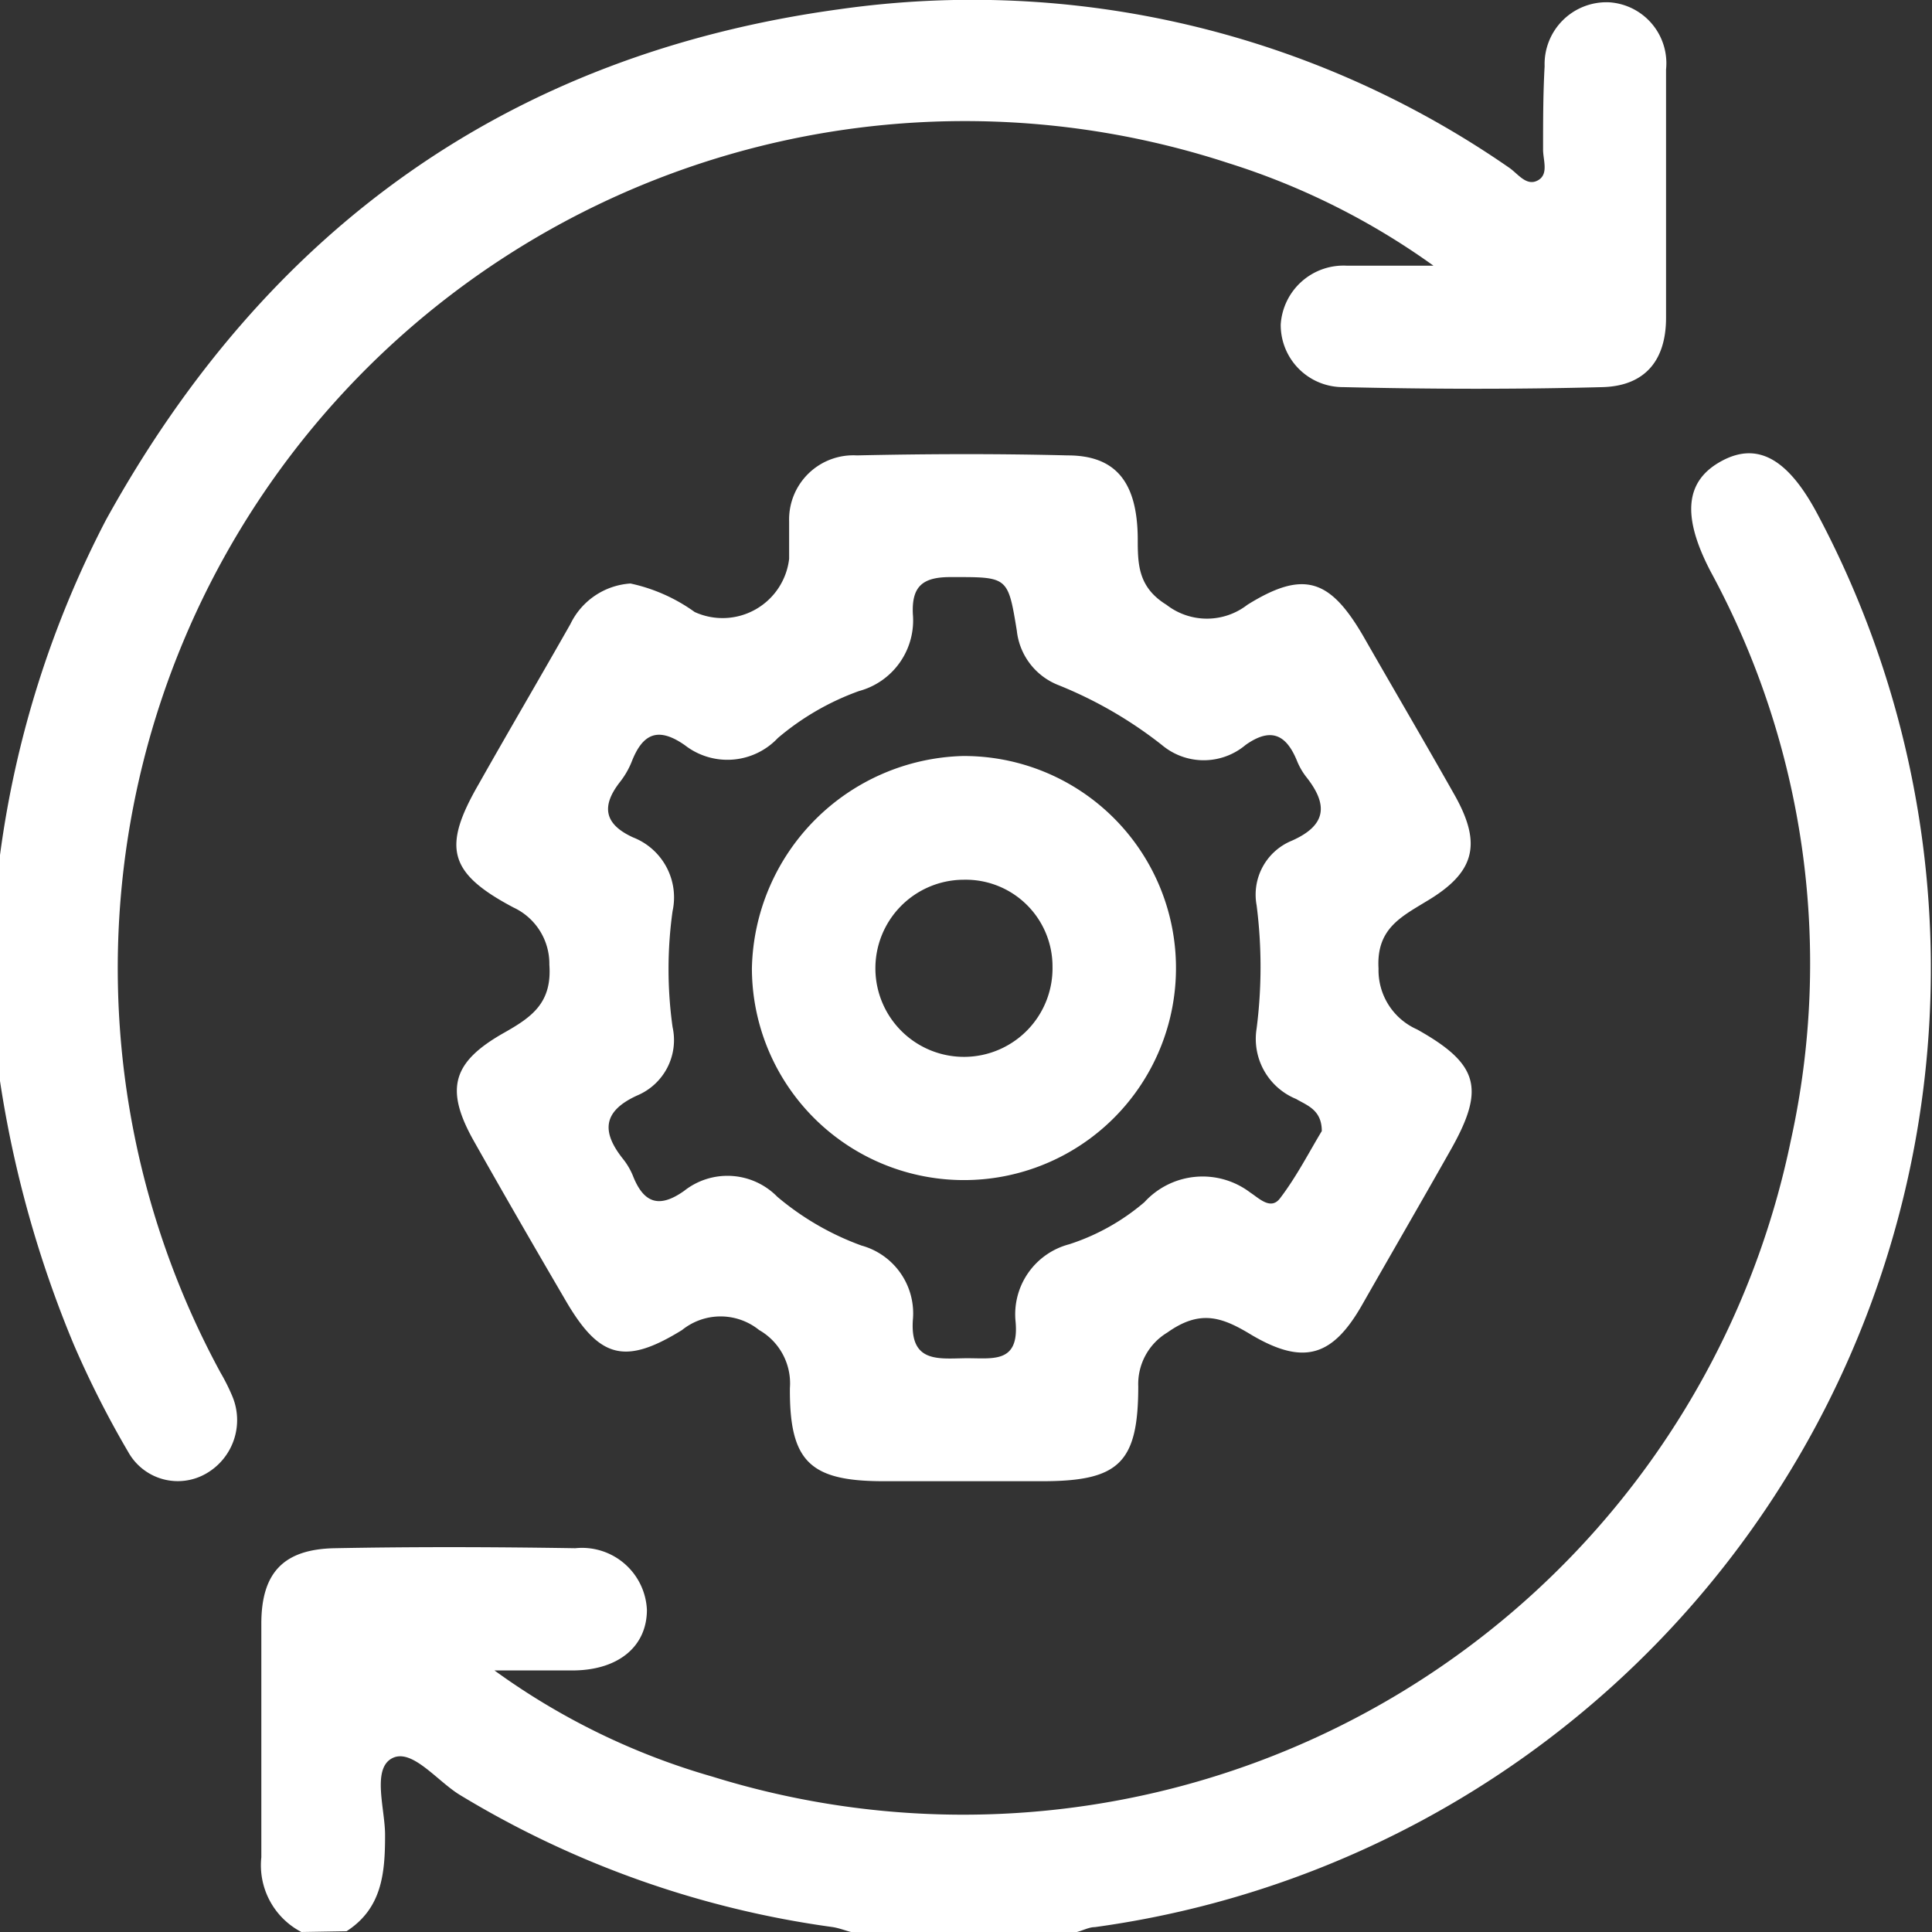 <svg xmlns="http://www.w3.org/2000/svg" viewBox="0 0 75.26 75.26"><rect x="0" y="0" width="75.26" height="75.26" fill="#333333" stroke="none"/><defs><style>.cls-1{fill:#fff;}</style></defs><g id="Layer_2" data-name="Layer 2"><g id="Layer_2-2" data-name="Layer 2"><path class="cls-1" d="M11.74,75.26a2.93,2.93,0,0,1-1.56-2.91c0-3,0-6.07,0-9.1,0-2,.88-2.9,2.85-2.94,3.12-.06,6.25-.05,9.38,0a2.53,2.53,0,0,1,2.79,2.4c0,1.4-1.07,2.32-2.79,2.36-.92,0-1.85,0-3.15,0a27.17,27.17,0,0,0,8.5,4.14,32.92,32.92,0,0,0,42-24.78,32,32,0,0,0-3.12-22.16c-1.14-2.18-1-3.55.44-4.32s2.61,0,3.71,2.06A37.69,37.69,0,0,1,42.65,75.07c-.23,0-.46.13-.7.19h-8.8c-.23-.06-.46-.15-.7-.19a37.88,37.88,0,0,1-14.52-5.14c-.9-.54-1.89-1.86-2.67-1.43s-.25,2-.26,3c0,1.47-.12,2.84-1.5,3.73Z"/><path class="cls-1" d="M0,33.31A39.53,39.53,0,0,1,4.13,20.25C10.38,8.93,19.83,2.12,32.7.36A36.71,36.71,0,0,1,58.77,6.52c.35.23.68.75,1.13.51s.2-.81.21-1.23c0-1.07,0-2.15.06-3.22A2.41,2.41,0,0,1,62.69.09,2.38,2.38,0,0,1,64.9,2.71c0,3.22,0,6.45,0,9.67,0,1.67-.83,2.65-2.46,2.7-3.37.09-6.75.08-10.12,0a2.42,2.42,0,0,1-2.43-2.44,2.45,2.45,0,0,1,2.58-2.29c.54,0,1.07,0,1.61,0h1.76a28.11,28.11,0,0,0-8-4A33,33,0,0,0,8.59,53.47a7.89,7.89,0,0,1,.46.92,2.4,2.4,0,0,1-1,3A2.21,2.21,0,0,1,5,56.57a38.11,38.11,0,0,1-2.12-4.18A43.57,43.57,0,0,1,0,42.11Z"/><path class="cls-1" d="M24.56,22.73a6.69,6.69,0,0,1,2.5,1.11,2.61,2.61,0,0,0,3.68-2.07c0-.48,0-1,0-1.46a2.5,2.5,0,0,1,2.64-2.57c2.73-.06,5.47-.07,8.21,0,1.89,0,2.71,1.06,2.73,3.22,0,1,0,1.91,1.12,2.6a2.57,2.57,0,0,0,3.15,0c2.2-1.37,3.22-1,4.51,1.21,1.19,2.08,2.4,4.14,3.58,6.23,1.06,1.9.77,3-1.13,4.12-1,.61-1.94,1.08-1.85,2.61A2.52,2.52,0,0,0,55.2,40.1c2.43,1.36,2.66,2.32,1.29,4.73-1.13,2-2.29,4-3.43,6S50.8,53.21,48.75,52c-1.15-.7-2-1-3.28-.09A2.34,2.34,0,0,0,44.34,54c0,3-.76,3.7-3.75,3.7H34.43c-2.88,0-3.68-.76-3.66-3.63a2.39,2.39,0,0,0-1.2-2.26,2.39,2.39,0,0,0-3,0c-2.28,1.41-3.26,1.08-4.6-1.26-1.17-2-2.36-4.06-3.51-6.1s-.83-3.08,1.16-4.21c1.08-.61,1.89-1.16,1.78-2.66A2.42,2.42,0,0,0,20,35.35C17.45,34,17.23,33,18.65,30.54c1.18-2.09,2.39-4.15,3.57-6.23A2.8,2.8,0,0,1,24.56,22.73ZM51.49,44.06c0-.83-.58-1-1-1.25a2.53,2.53,0,0,1-1.54-2.74,18.89,18.89,0,0,0,0-4.81,2.27,2.27,0,0,1,1.37-2.51c1.38-.61,1.41-1.42.56-2.49a2.63,2.63,0,0,1-.36-.63c-.41-1-1-1.32-2-.61a2.53,2.53,0,0,1-3.26,0,16.37,16.37,0,0,0-4.05-2.34,2.57,2.57,0,0,1-1.6-2.11c-.35-2.14-.35-2.09-2.59-2.09-1.08,0-1.51.36-1.46,1.44a2.85,2.85,0,0,1-2.1,3,10.21,10.21,0,0,0-3.16,1.83,2.7,2.7,0,0,1-3.62.28c-1.07-.75-1.66-.43-2.08.66a3.2,3.2,0,0,1-.44.76c-.74.94-.64,1.65.5,2.17a2.51,2.51,0,0,1,1.54,2.87,16.29,16.29,0,0,0,0,4.52,2.34,2.34,0,0,1-1.37,2.66c-1.37.62-1.4,1.43-.55,2.49a2.67,2.67,0,0,1,.37.63c.41,1.05,1,1.31,2,.6a2.72,2.72,0,0,1,3.63.23,10.78,10.78,0,0,0,3.28,1.9,2.74,2.74,0,0,1,2,2.9c-.11,1.64.94,1.51,2,1.49s2.16.26,2-1.44a2.82,2.82,0,0,1,2.09-3,8.55,8.55,0,0,0,2.93-1.64,3.07,3.07,0,0,1,4.13-.37c.34.22.8.7,1.16.21C50.51,45.83,51,44.87,51.49,44.06Z"/><path class="cls-1" d="M37.5,29.45a8.26,8.26,0,1,1-8.21,8.27A8.45,8.45,0,0,1,37.5,29.45Zm0,4.82A3.45,3.45,0,1,0,41,37.66,3.38,3.38,0,0,0,37.53,34.27Z"/></g></g></svg>